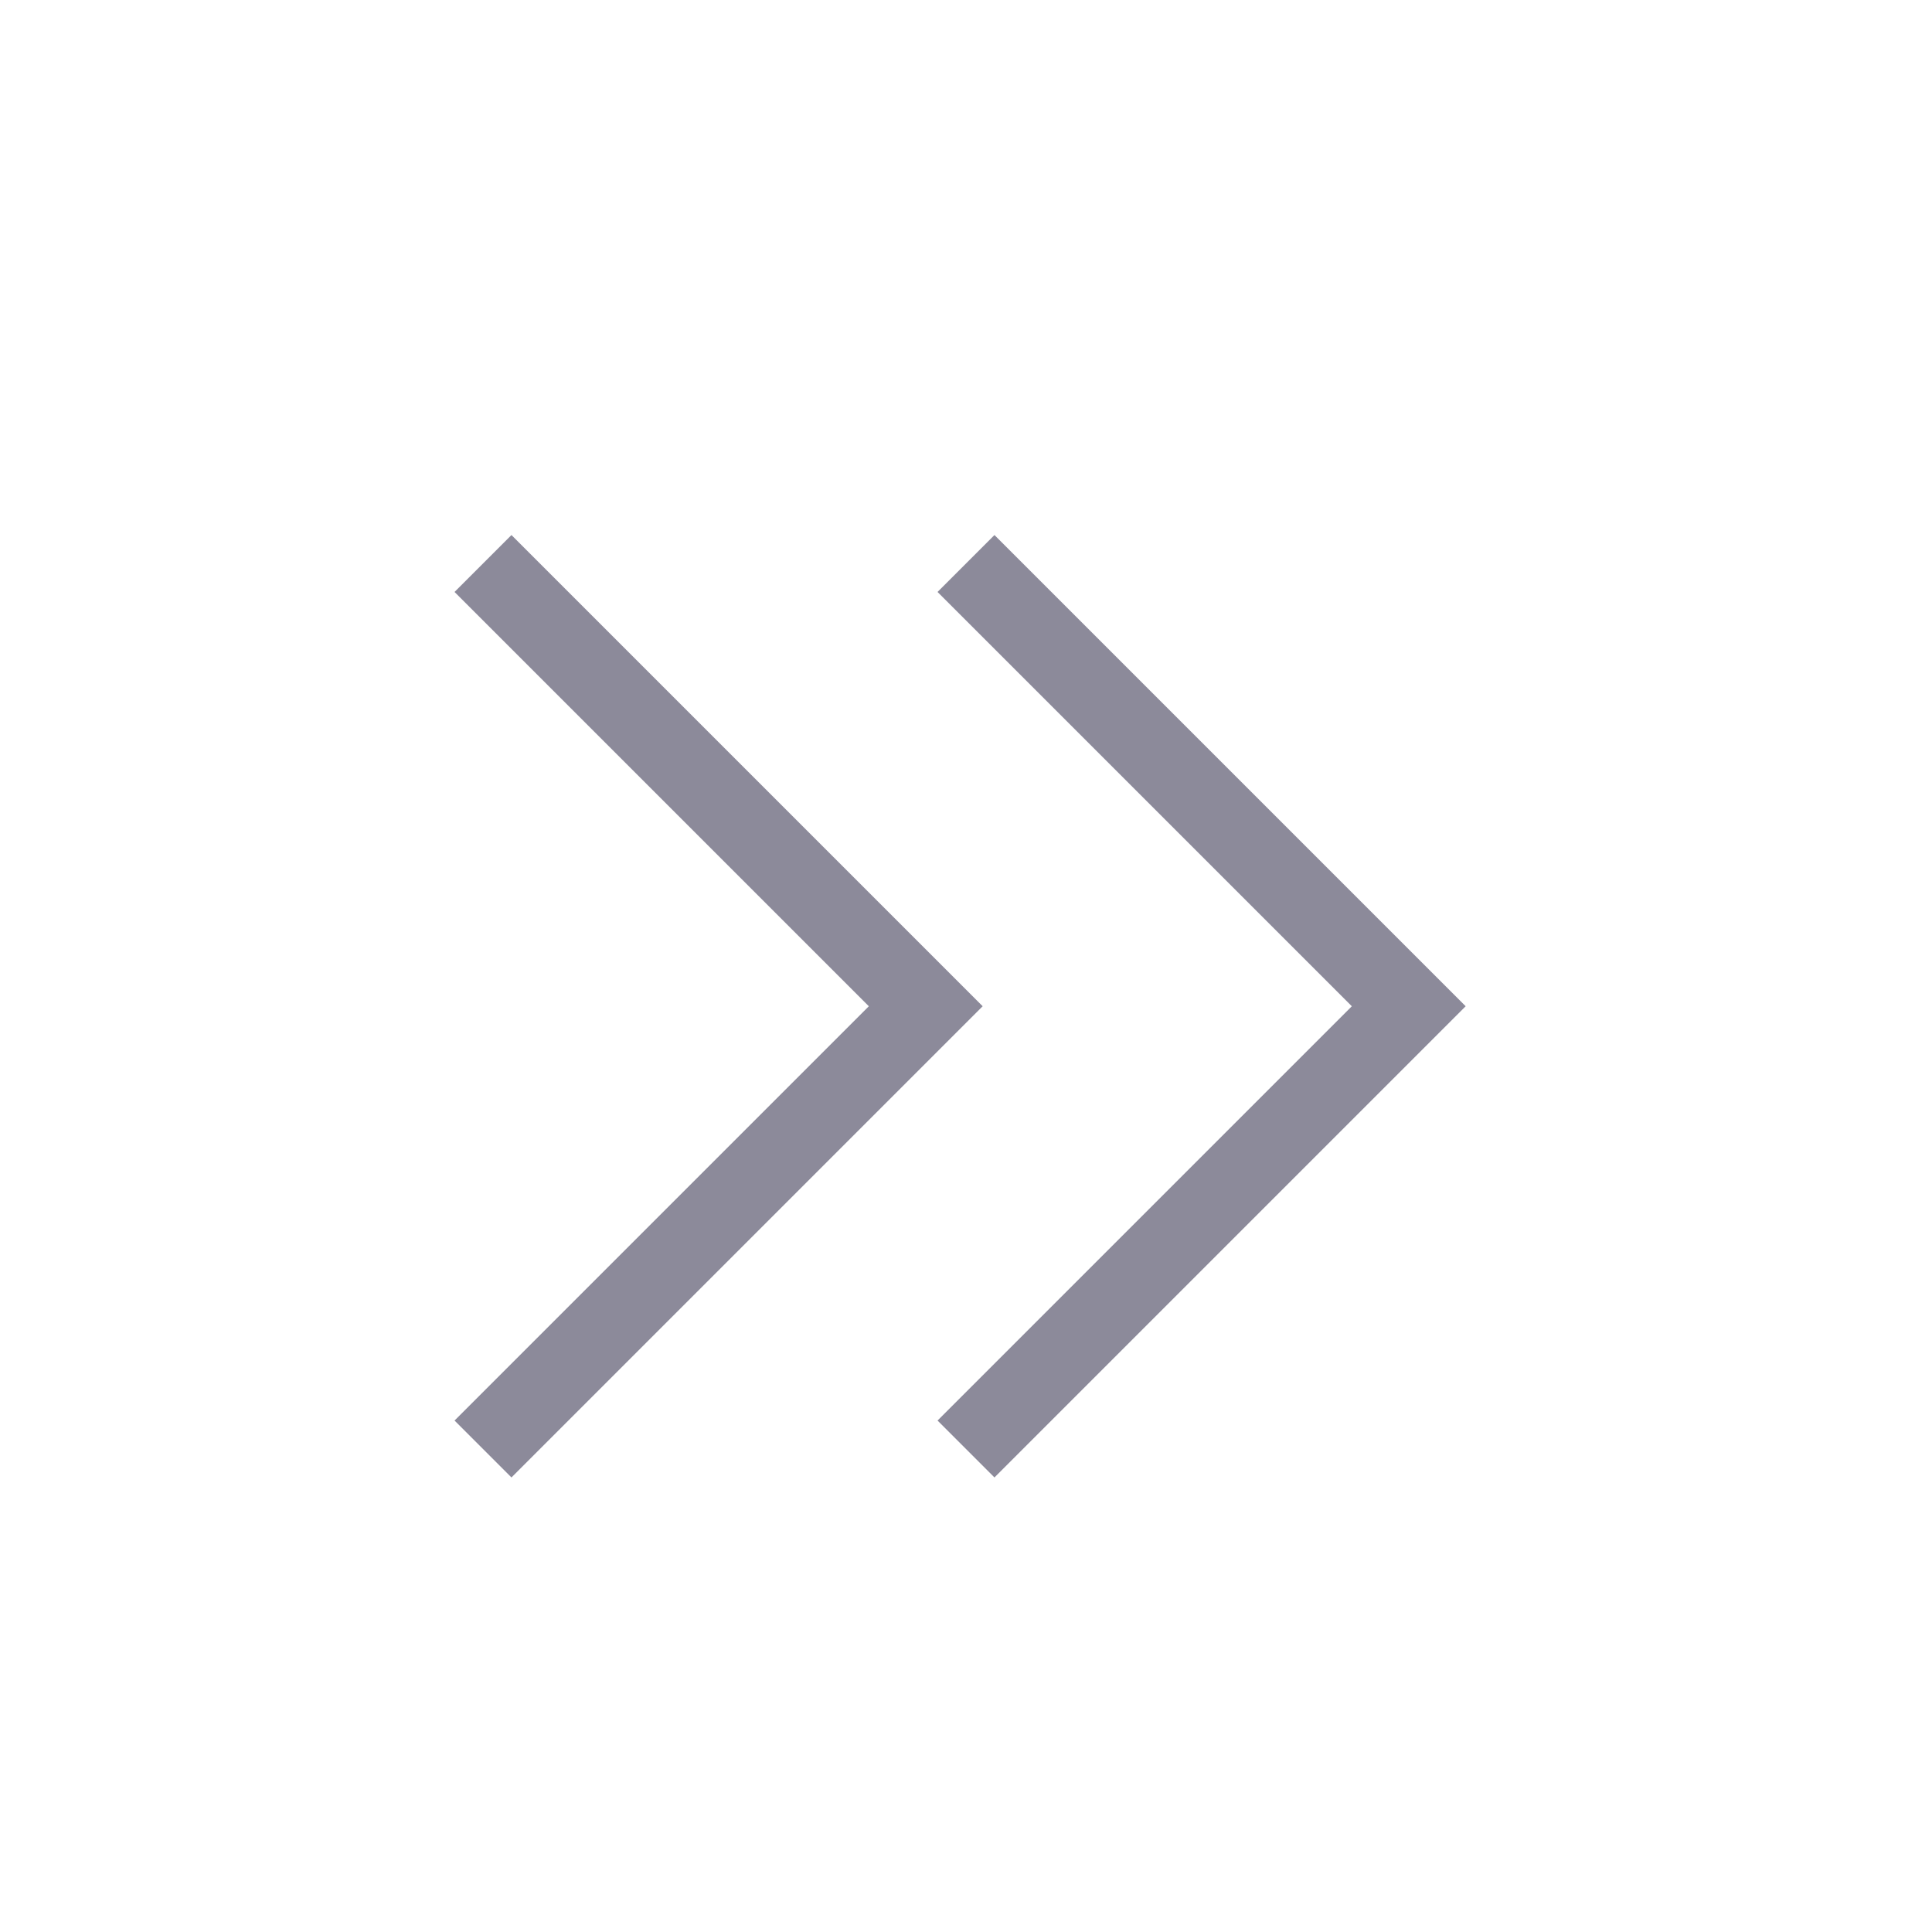 <svg width="24" height="24" viewBox="0 0 24 24" fill="none" xmlns="http://www.w3.org/2000/svg">
<path d="M6 7L11.5 12.5L6 18" stroke="#8C8A9A" stroke-miterlimit="10"/>
<path d="M12 7L17.5 12.5L12 18" stroke="#8C8A9A" stroke-miterlimit="10"/>
</svg>
